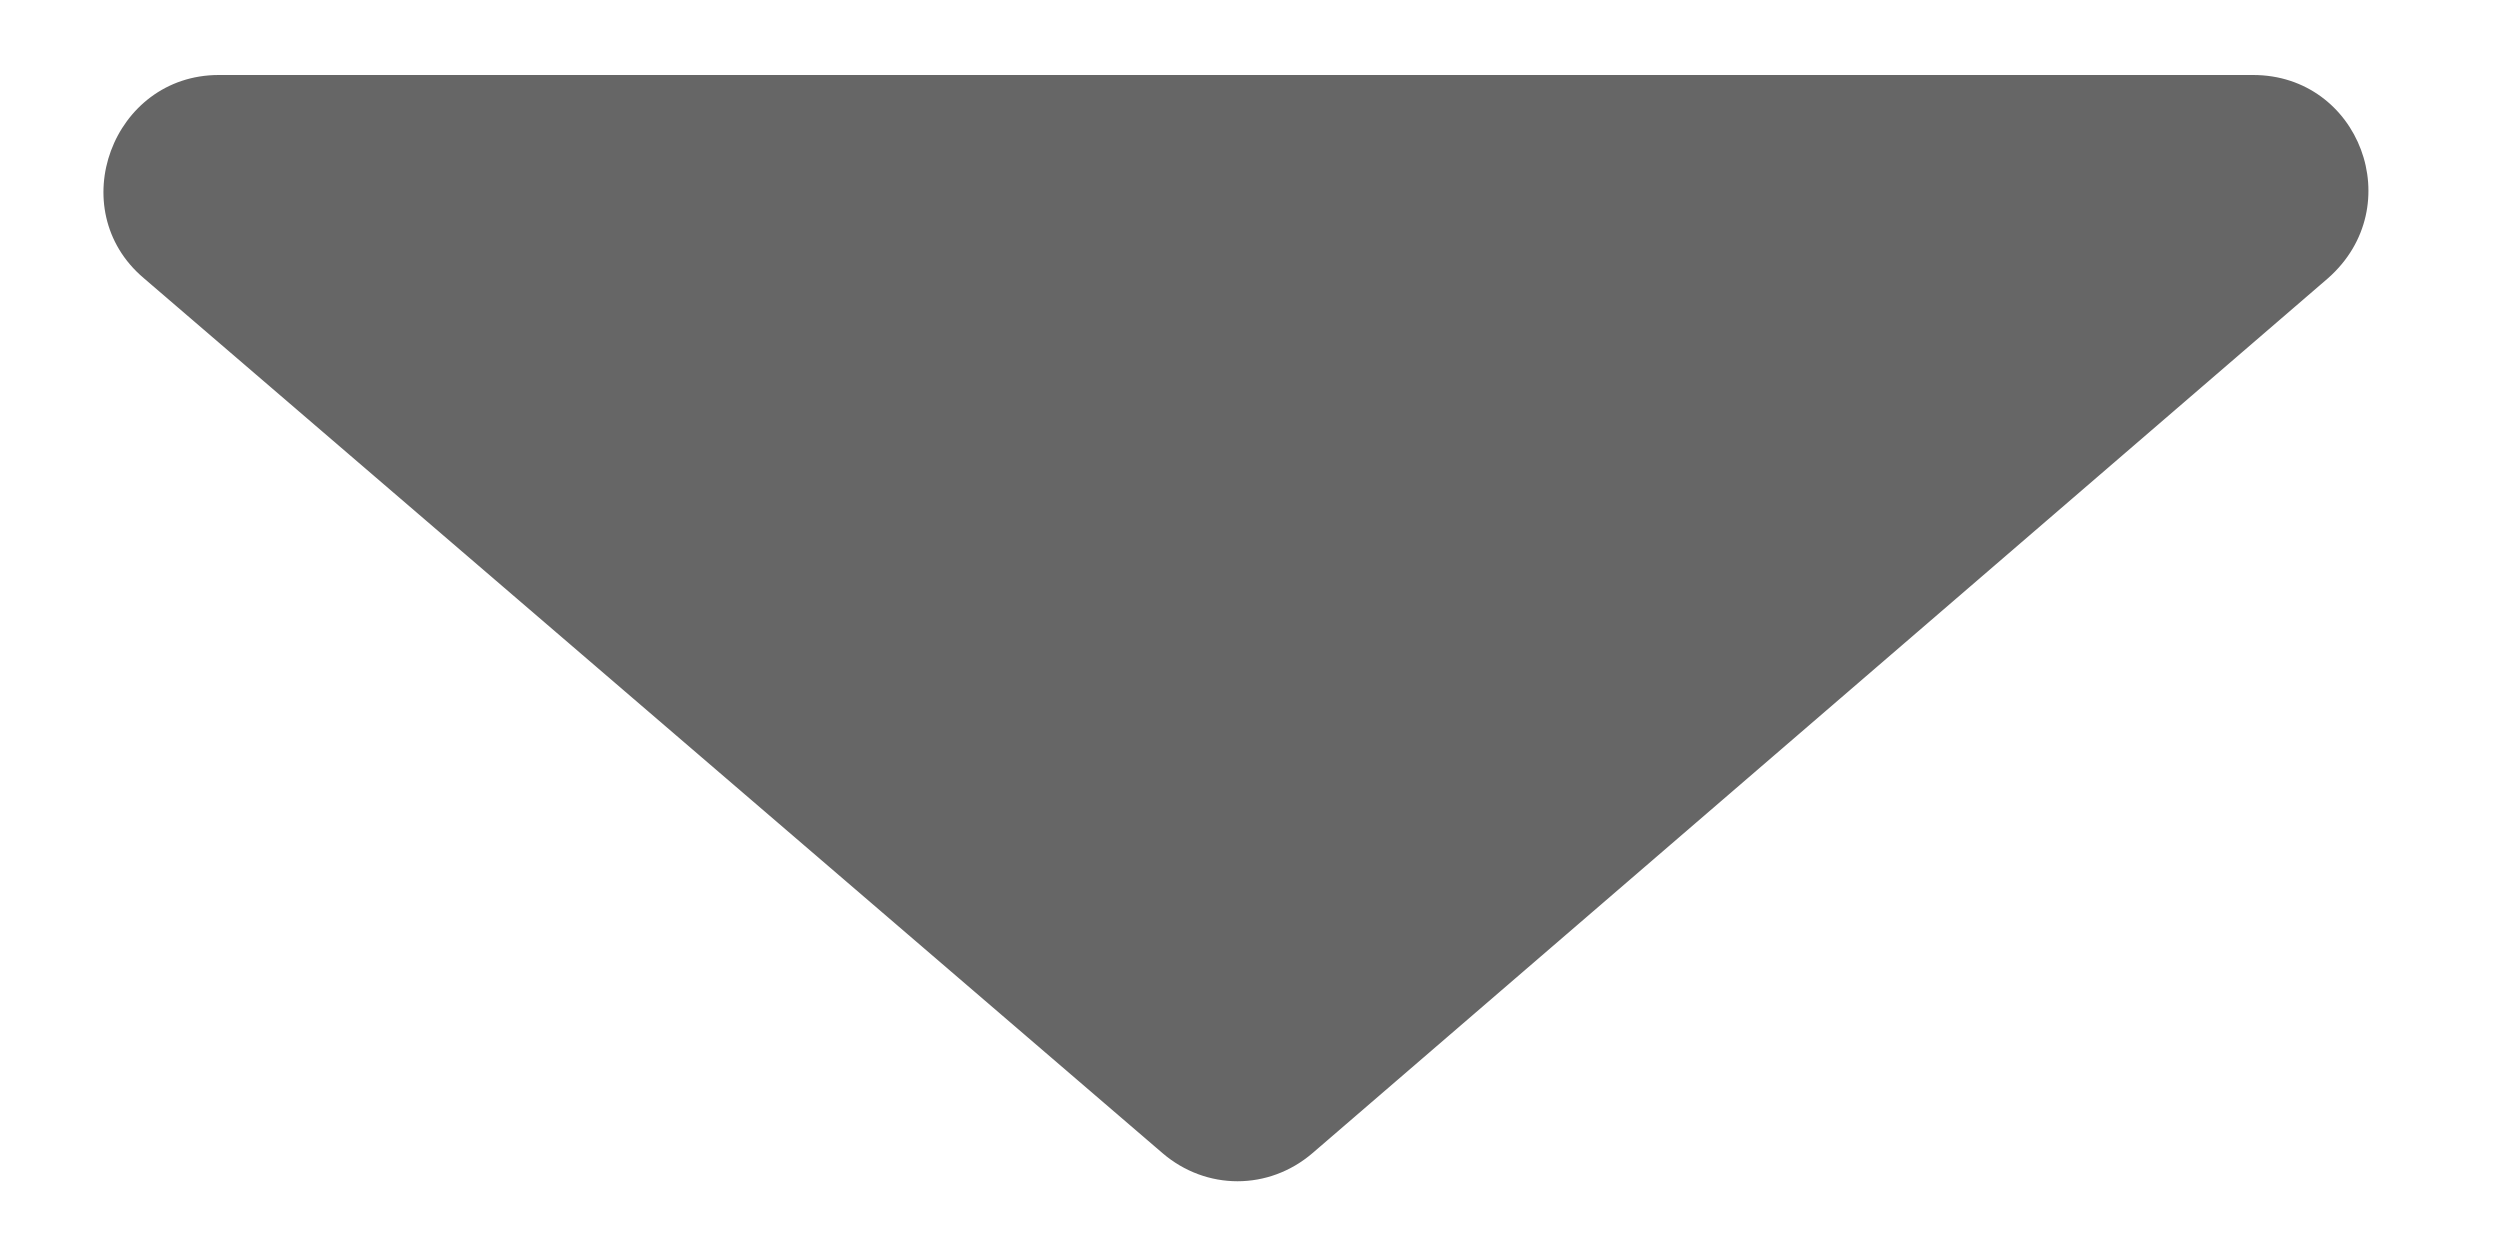 <?xml version="1.0" encoding="utf-8"?>
<!-- Generator: Adobe Illustrator 26.0.0, SVG Export Plug-In . SVG Version: 6.00 Build 0)  -->
<svg version="1.1" id="Layer_1" xmlns="http://www.w3.org/2000/svg" xmlns:xlink="http://www.w3.org/1999/xlink" x="0px" y="0px"
	 viewBox="0 0 80 40" style="enable-background:new 0 0 80 40;" xml:space="preserve">
<style type="text/css">
	.st0{fill:#666666;}
</style>
<path class="st0" d="M37.2,36.9L4.6,8.9C2,6.7,3.6,2.4,7,2.4h65.1c3.4,0,5,4.2,2.4,6.5L42,36.9C40.6,38.1,38.6,38.1,37.2,36.9z"/>
</svg>
